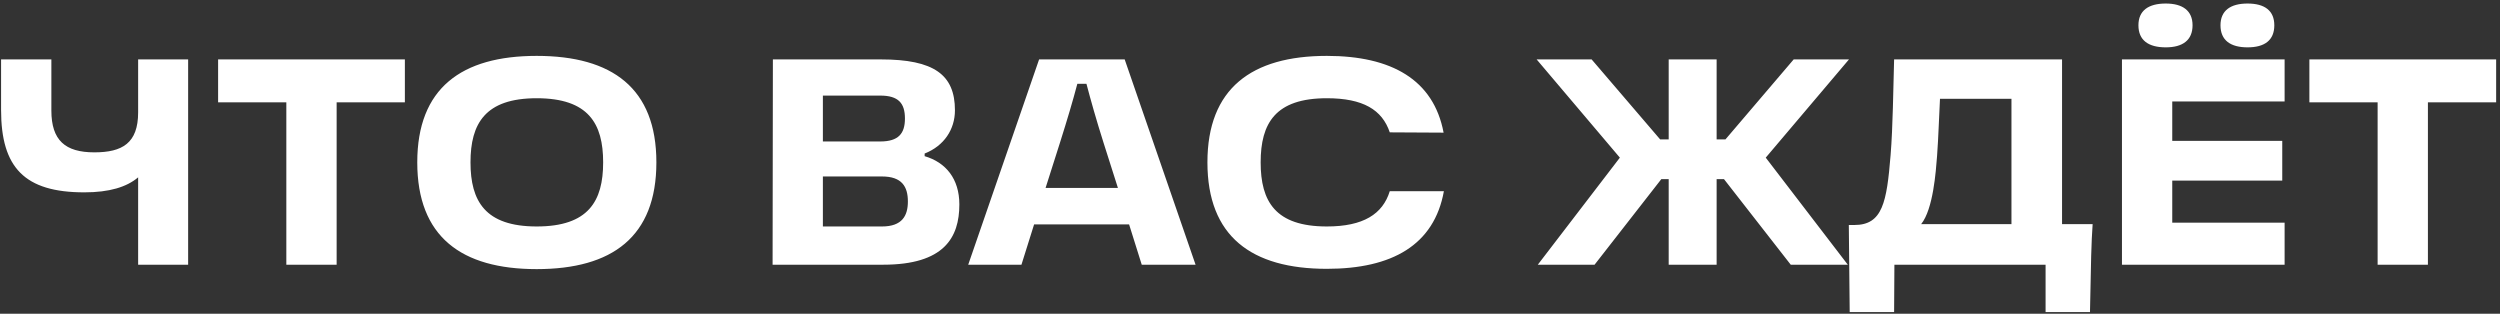 <?xml version="1.0" encoding="UTF-8"?> <svg xmlns="http://www.w3.org/2000/svg" width="255" height="32" viewBox="0 0 255 32" fill="none"><rect x="0" y="0" width="255" height="32" fill="#333333" stroke="none"/> <path d="M0.11 11.22V6.06H5.24V11.28C5.24 14.31 6.65 15.54 9.62 15.54C12.47 15.54 14.09 14.61 14.09 11.46V6.06H19.19V27H14.09V18.09C12.92 19.08 11.15 19.62 8.6 19.62C2.51 19.62 0.11 17.1 0.11 11.22ZM22.247 10.44V6.06H41.297V10.44H34.337V27H29.206V10.44H22.247ZM42.561 16.56C42.561 9 47.061 5.7 54.741 5.7C62.451 5.7 66.951 9 66.951 16.56C66.951 24.15 62.451 27.45 54.741 27.45C47.061 27.45 42.561 24.15 42.561 16.56ZM47.991 16.56C47.991 20.52 49.491 23.1 54.741 23.1C60.021 23.1 61.521 20.52 61.521 16.56C61.521 12.6 60.021 10.02 54.741 10.02C49.491 10.02 47.991 12.6 47.991 16.56ZM94.314 15.93C96.474 16.56 97.854 18.24 97.854 20.85C97.854 24.24 96.294 27 90.084 27H78.804L78.834 6.06H89.844C95.274 6.06 97.404 7.62 97.404 11.25C97.404 13.2 96.294 14.88 94.314 15.66V15.93ZM92.304 12.09C92.304 10.53 91.644 9.75 89.784 9.75H83.934V14.43H89.784C91.644 14.43 92.304 13.62 92.304 12.09ZM89.964 23.1C92.034 23.1 92.604 21.99 92.604 20.55C92.604 19.05 92.004 18 89.964 18H83.934V23.1H89.964ZM116.458 27L115.168 22.89H105.478L104.188 27H98.758L105.988 6.06H114.718L121.948 27H116.458ZM109.888 8.55C109.438 10.26 108.868 12.18 108.118 14.55L106.648 19.17H114.028L112.558 14.55C111.808 12.18 111.268 10.26 110.818 8.55H109.888ZM135.337 27.42C127.657 27.42 123.157 24.12 123.157 16.56C123.157 9.03 127.657 5.7 135.337 5.7C141.937 5.7 146.227 8.13 147.247 13.53L141.757 13.5C140.977 11.19 139.027 10.02 135.337 10.02C130.087 10.02 128.587 12.57 128.587 16.56C128.587 20.55 130.087 23.1 135.337 23.1C139.057 23.1 141.037 21.84 141.757 19.5H147.277C146.287 24.99 141.997 27.42 135.337 27.42ZM188.596 6.06L180.106 16.08L188.476 27H182.656L175.846 18.27H175.096V27H170.206V18.27H169.456L162.646 27H156.856L165.226 16.08L156.736 6.06H162.346L169.336 14.22H170.206V6.06H175.096V14.22H175.996L182.956 6.06H188.596ZM188.669 31.83L188.579 22.95H189.149C192.029 22.95 192.449 20.61 192.839 15.84C193.079 12.93 193.109 9.03 193.199 6.06H210.329V22.86H213.449C213.389 23.7 213.329 24.9 213.299 26.13L213.179 31.83H208.649V27H193.229L193.199 31.83H188.669ZM195.959 22.86H205.169V10.08H197.879C197.789 11.61 197.729 13.95 197.579 15.93C197.459 17.49 197.189 21.33 195.959 22.86ZM220.91 4.83C219.14 4.83 218.12 4.11 218.12 2.58C218.12 1.08 219.14 0.36 220.91 0.36C222.62 0.36 223.64 1.08 223.64 2.58C223.64 4.11 222.62 4.83 220.91 4.83ZM229.25 4.83C227.51 4.83 226.49 4.11 226.49 2.58C226.49 1.08 227.51 0.36 229.25 0.36C230.99 0.36 231.98 1.08 231.98 2.58C231.98 4.11 230.99 4.83 229.25 4.83ZM233.03 10.35H221.57V14.37H232.79V18.42H221.57V22.71H233.03V27H216.44V6.06H233.03V10.35ZM235.557 10.44V6.06H254.607V10.44H247.647V27H242.517V10.44H235.557Z" fill="white"></path> </svg> 